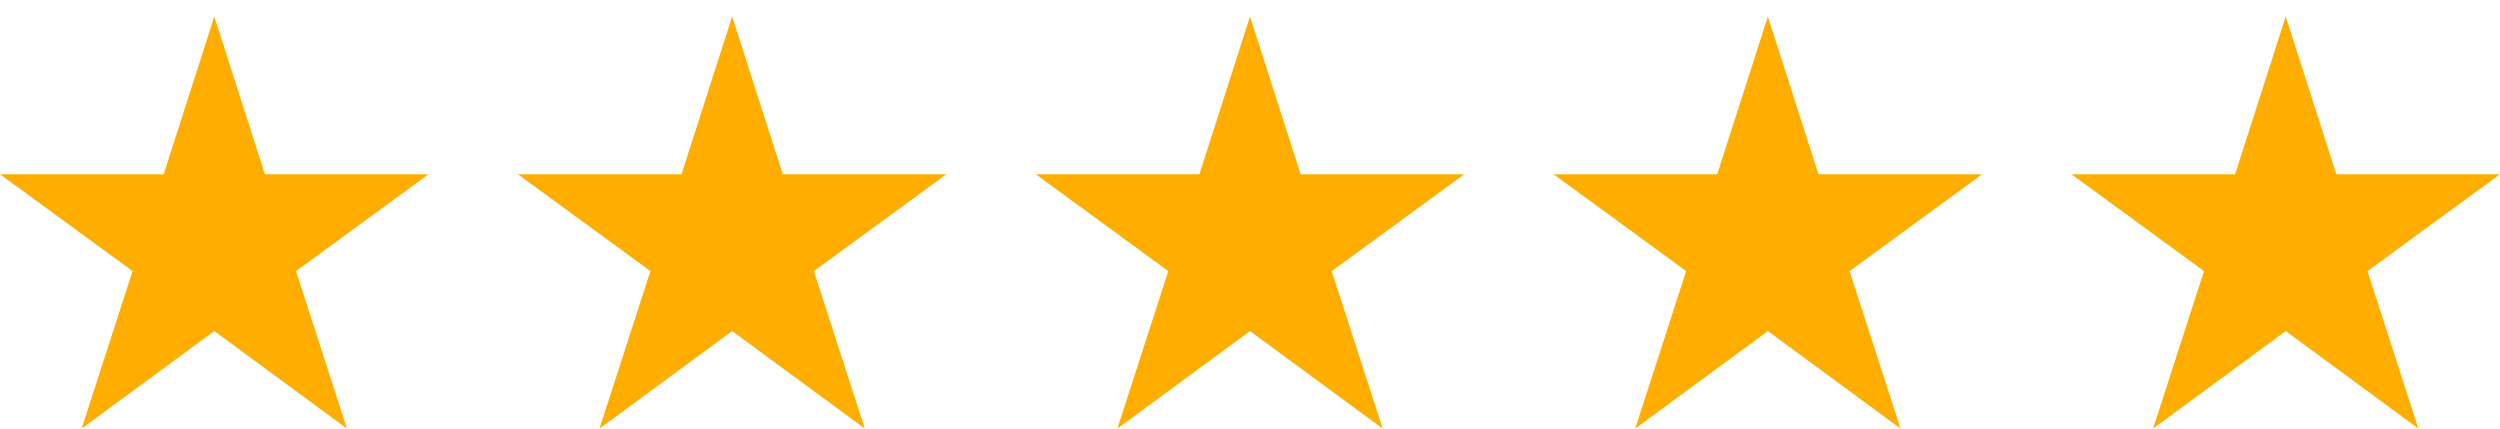 <svg width="140" height="24" viewBox="0 0 140 24" fill="none" xmlns="http://www.w3.org/2000/svg">
<g clip-path="url(#clip0_340_644)">
<path d="M19.429 24L12.001 18.54L4.572 24L7.424 15.182L0 9.758H9.166L12.001 0.926L14.835 9.758H24L16.577 15.182L19.429 24Z" fill="#FFAE00"/>
<path d="M48.429 24L41.001 18.54L33.572 24L36.424 15.182L29 9.758H38.166L41.001 0.926L43.835 9.758H53L45.577 15.182L48.429 24Z" fill="#FFAE00"/>
<path d="M77.429 24L70.001 18.54L62.572 24L65.424 15.182L58 9.758H67.166L70.001 0.926L72.835 9.758H82L74.577 15.182L77.429 24Z" fill="#FFAE00"/>
<path d="M106.429 24L99.001 18.54L91.572 24L94.424 15.182L87 9.758H96.166L99.001 0.926L101.835 9.758H111L103.577 15.182L106.429 24Z" fill="#FFAE00"/>
<path d="M135.429 24L128 18.54L120.572 24L123.424 15.182L116 9.758H125.166L128 0.926L130.835 9.758H140L132.577 15.182L135.429 24Z" fill="#FFAE00"/>
</g>
<defs>
<clipPath id="clip0_340_644">
<rect width="140" height="24" fill="white"/>
</clipPath>
</defs>
</svg>
